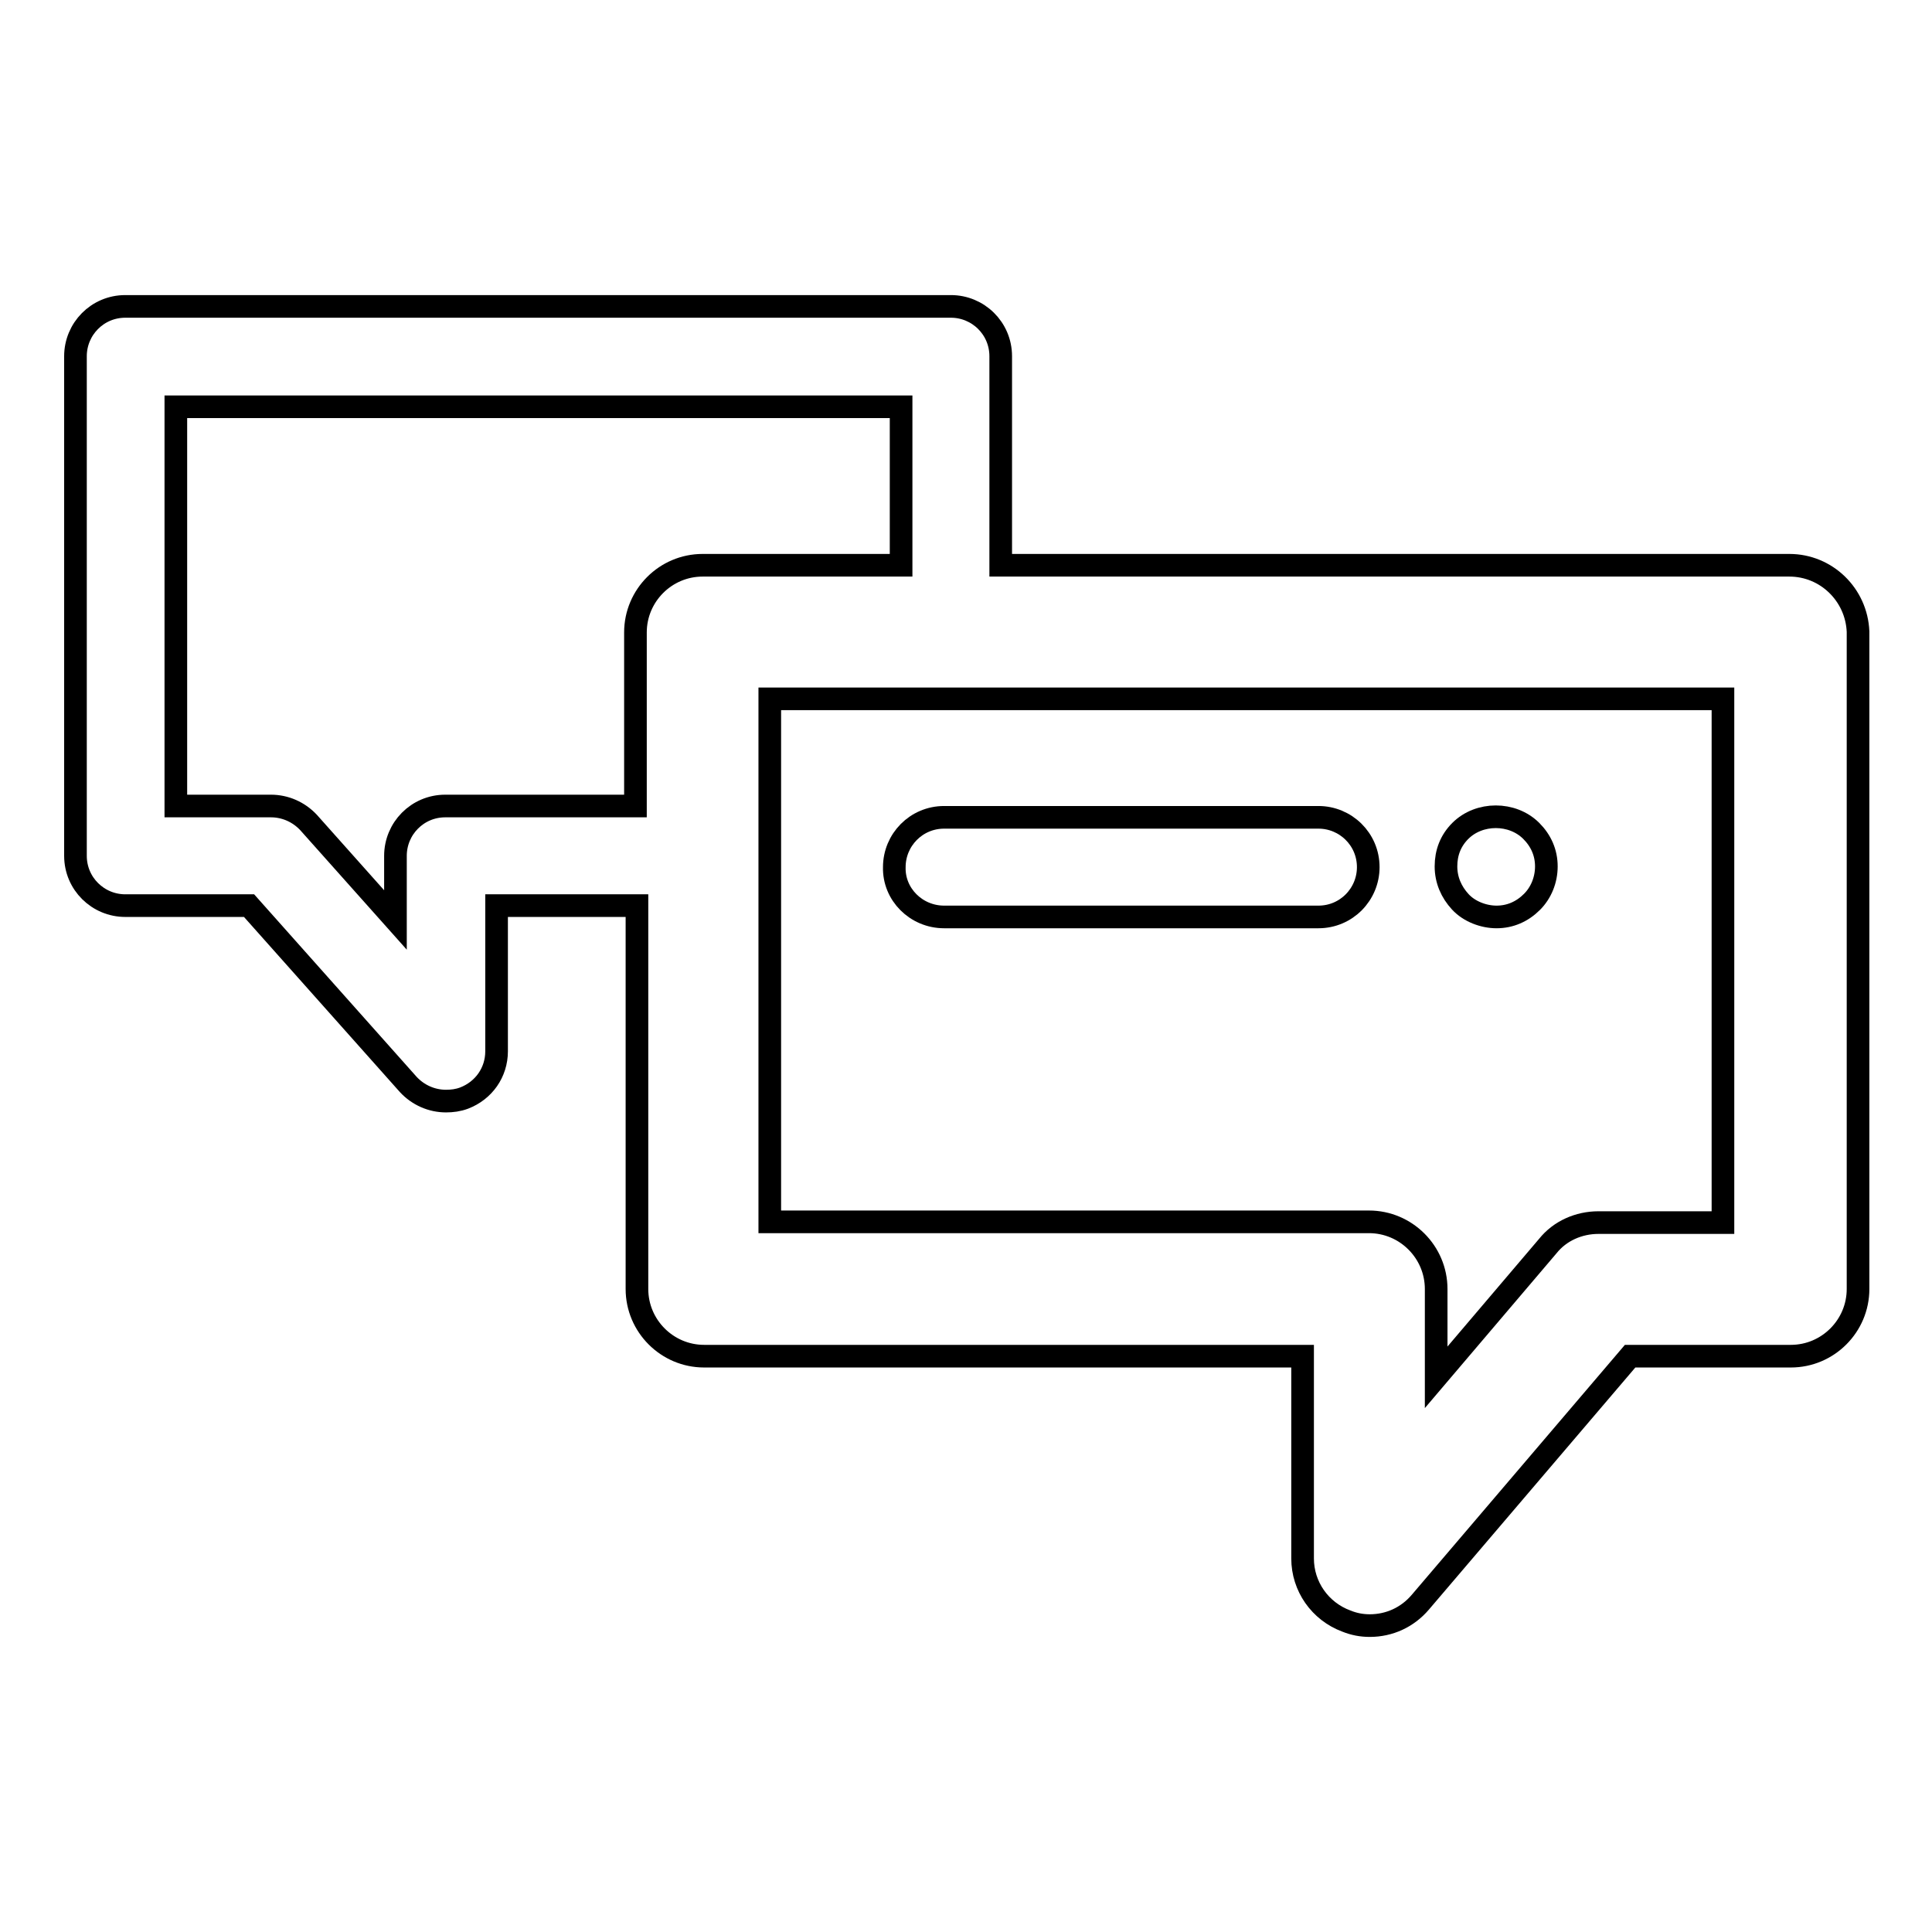 <?xml version="1.0" encoding="utf-8"?>
<!-- Svg Vector Icons : http://www.onlinewebfonts.com/icon -->
<!DOCTYPE svg PUBLIC "-//W3C//DTD SVG 1.1//EN" "http://www.w3.org/Graphics/SVG/1.1/DTD/svg11.dtd">
<svg version="1.1" xmlns="http://www.w3.org/2000/svg" xmlns:xlink="http://www.w3.org/1999/xlink" x="0px" y="0px" viewBox="0 0 256 256" enable-background="new 0 0 256 256" xml:space="preserve">
<g><g><path stroke-width="3" fill-opacity="0" stroke="#000000"  d="M237.1,74.9H132.6V47.2c0-3.7-3-6.6-6.6-6.6H16.6c-3.7,0-6.6,3-6.6,6.6v66.2c0,3.7,3,6.6,6.6,6.6H33l21.1,23.7c1.3,1.4,3.1,2.2,5,2.2c0.8,0,1.6-0.1,2.4-0.4c2.6-1,4.3-3.4,4.3-6.2V120h18.6v50.8c0,4.9,4,8.9,8.9,8.9h79.3v26.8c0,3.7,2.3,7,5.8,8.3c1,0.4,2,0.6,3.1,0.6c2.6,0,5-1.1,6.7-3.1l27.8-32.6h21.3c4.9,0,8.9-4,8.9-8.9V83.7C246,78.8,242,74.9,237.1,74.9z M59,106.8c-3.7,0-6.6,3-6.6,6.6v8.5L40.9,109c-1.3-1.4-3.1-2.2-5-2.2H23.3V53.9h96.1v21H93.1c-4.9,0-8.9,4-8.9,8.9v23H59z M228.3,162h-16.5c-2.6,0-5.1,1.1-6.7,3.1l-14.8,17.4v-11.7c0-4.9-4-8.9-8.9-8.9H102V92.6h126.3V162z"/><path stroke-width="3" fill-opacity="0" stroke="#000000"  d="M125.1,121.5h49.6c3.7,0,6.6-3,6.6-6.6c0-3.7-3-6.6-6.6-6.6h-49.6c-3.7,0-6.6,3-6.6,6.6C118.4,118.5,121.4,121.5,125.1,121.5z"/><path stroke-width="3" fill-opacity="0" stroke="#000000"  d="M198.3,121.5c1.8,0,3.4-0.7,4.7-2c1.2-1.2,1.9-2.9,1.9-4.7c0-1.8-0.7-3.4-2-4.7c-2.5-2.5-6.9-2.5-9.4,0c-1.3,1.3-1.9,2.9-1.9,4.7c0,1.8,0.7,3.4,1.9,4.7S196.6,121.5,198.3,121.5z"/></g></g>
</svg>